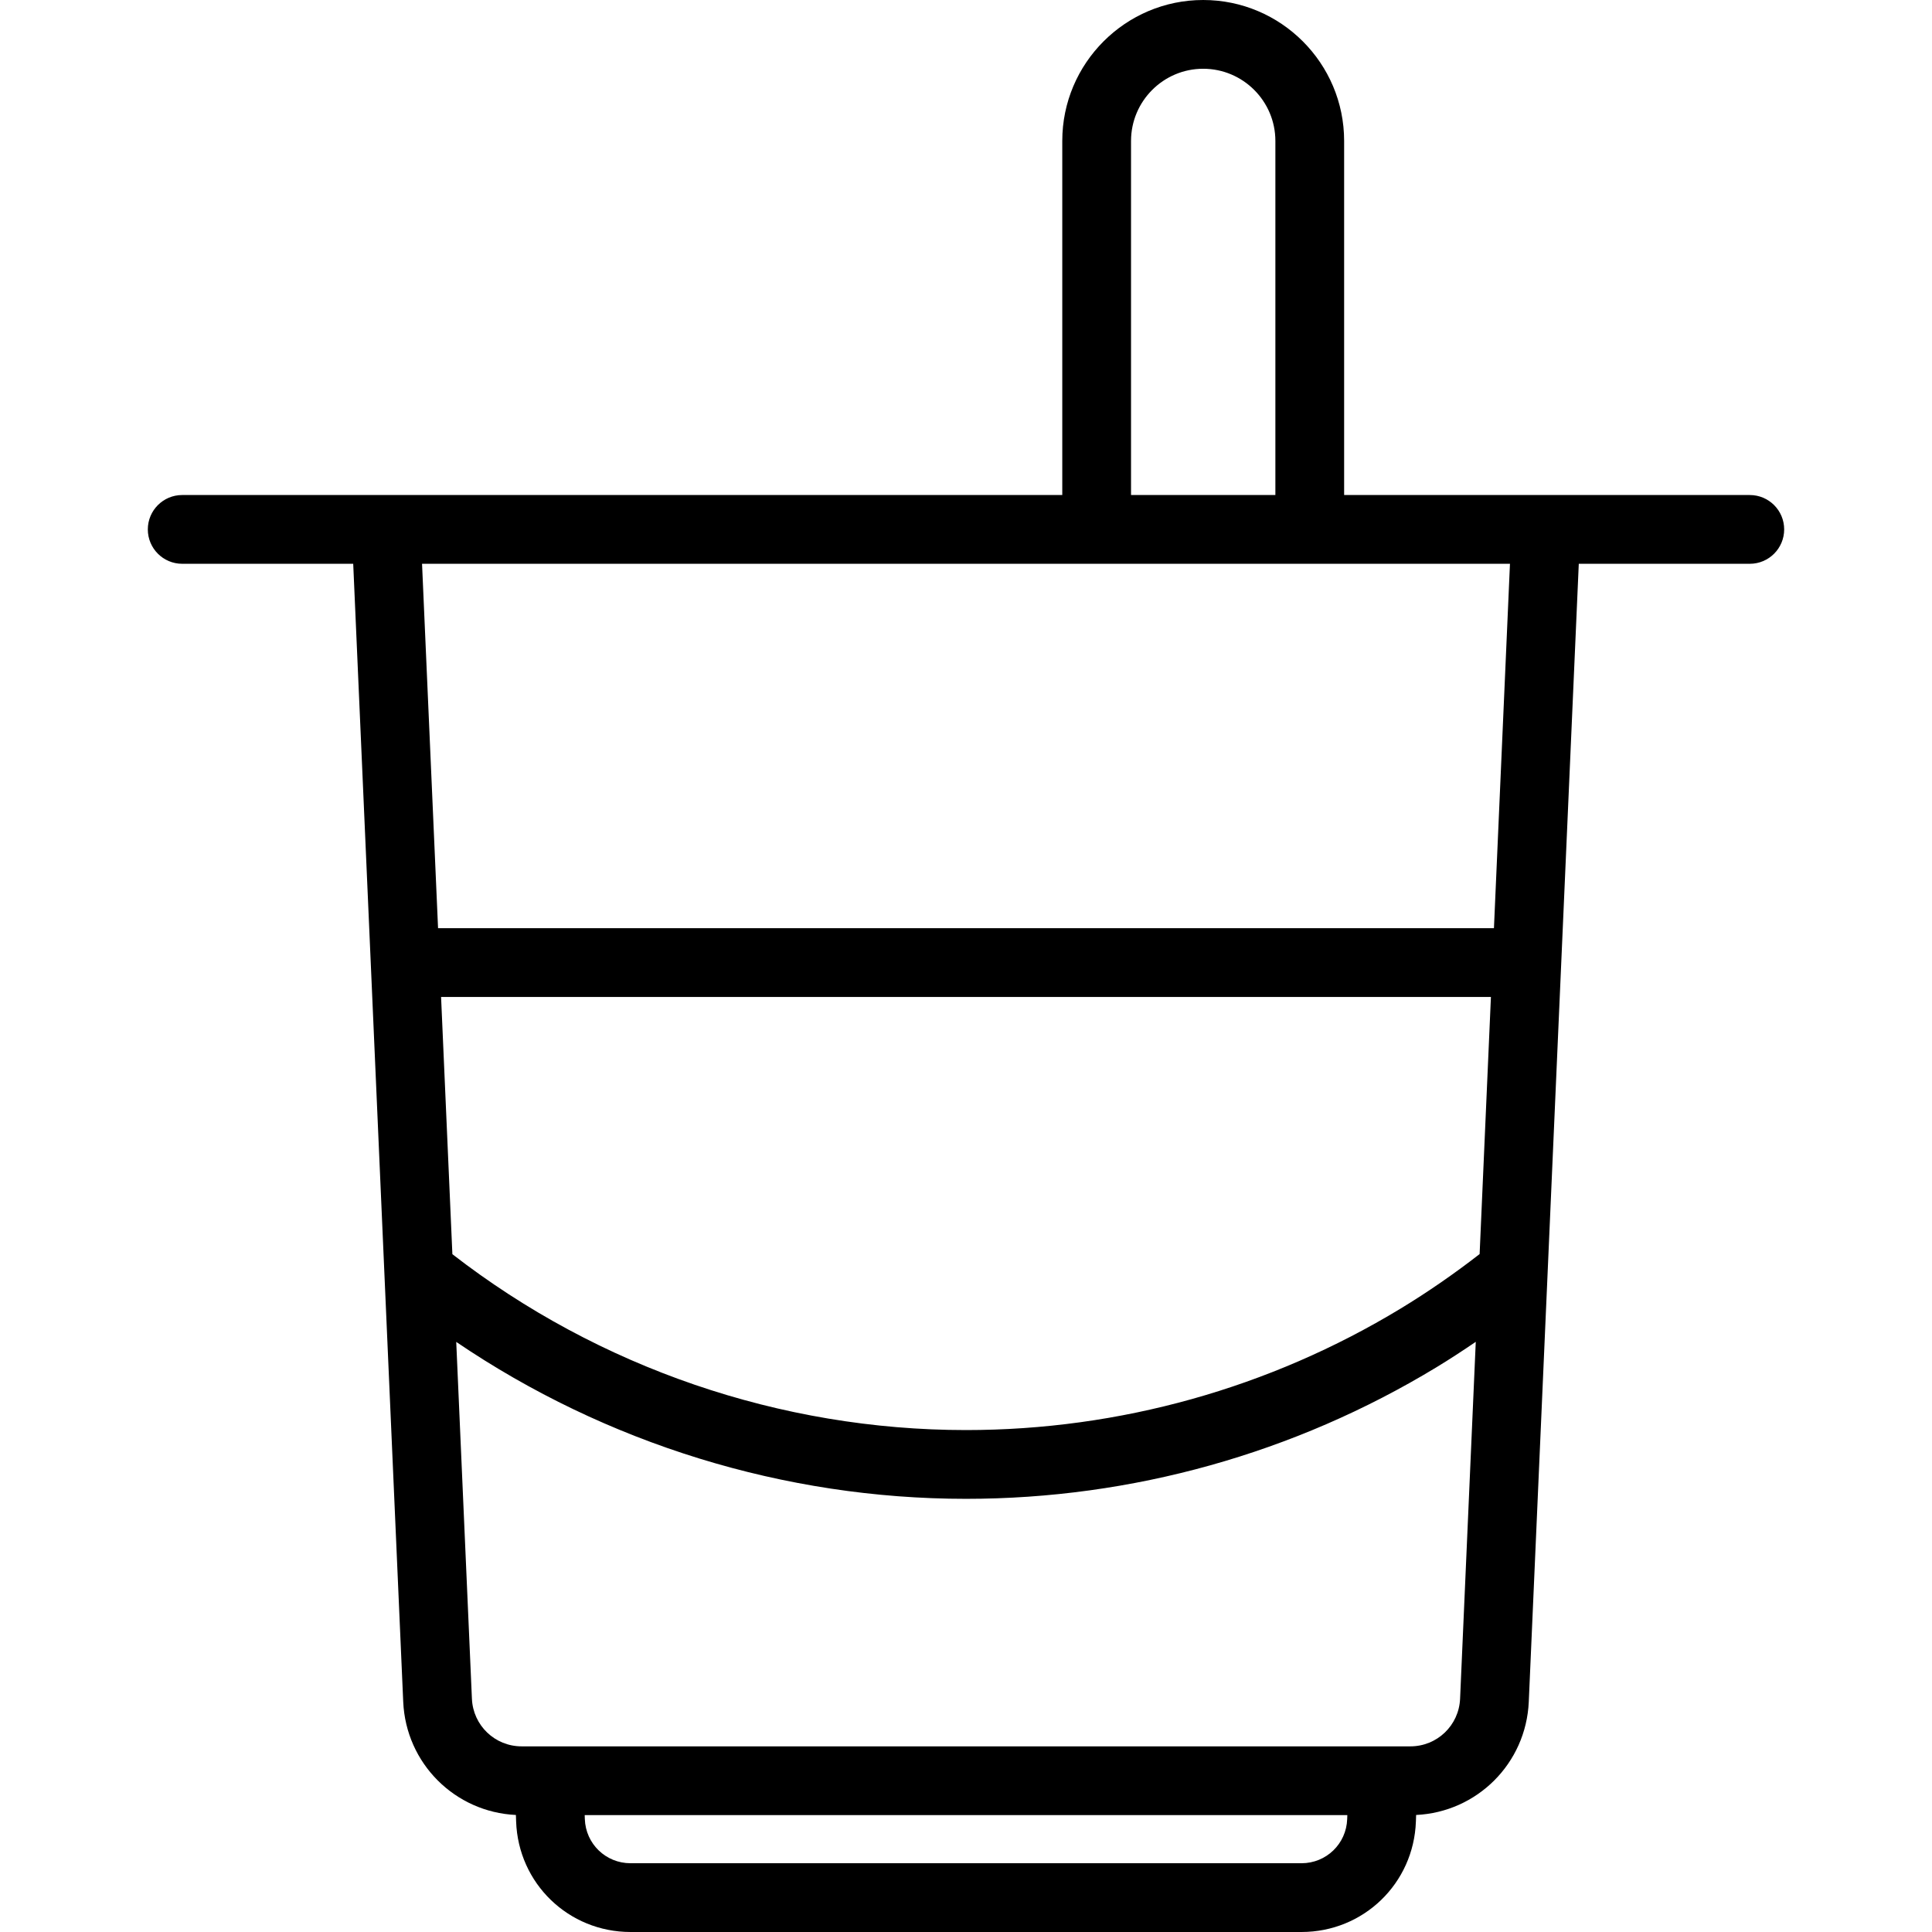 <?xml version="1.0" encoding="iso-8859-1"?>
<!-- Generator: Adobe Illustrator 19.0.0, SVG Export Plug-In . SVG Version: 6.00 Build 0)  -->
<svg version="1.1" id="Layer_1" xmlns="http://www.w3.org/2000/svg" xmlns:xlink="http://www.w3.org/1999/xlink" x="0px" y="0px"
	 viewBox="0 0 512.001 512.001" style="enable-background:new 0 0 512.001 512.001;" xml:space="preserve">
<g>
	<g>
		<path d="M463.715,131.188h-54.039H356.21V37.354C356.21,16.756,339.454,0,318.856,0c-20.59,0-37.342,16.756-37.342,37.354v93.833
			H102.325H48.286c-5.033,0-9.111,4.079-9.111,9.111s4.078,9.111,9.111,9.111h45.319l13.253,301.585
			c0.719,16.33,13.704,29.229,29.86,29.994l0.06,1.715c0.566,16.429,13.886,29.298,30.325,29.298h177.802
			c16.437,0,29.758-12.869,30.325-29.298l0.06-1.716c16.155-0.769,29.135-13.666,29.852-29.994l13.253-301.584h45.319
			c5.033,0,9.111-4.079,9.111-9.111S468.748,131.188,463.715,131.188z M299.736,37.354c0-10.55,8.579-19.133,19.12-19.133
			c10.55,0,19.133,8.582,19.133,19.133v93.833h-38.253V37.354z M357.021,482.074c-0.227,6.563-5.548,11.704-12.115,11.704H167.103
			c-6.567,0-11.889-5.141-12.116-11.704l-0.036-1.05h202.107L357.021,482.074z M386.938,450.195
			c-0.311,7.07-6.098,12.608-13.175,12.608H138.239c-7.077,0-12.864-5.539-13.175-12.609l-4.156-94.574
			c39.674,26.927,86.952,41.586,135.097,41.586c43.956,0,87.049-12.047,124.625-34.838c3.547-2.153,7.027-4.43,10.465-6.769
			L386.938,450.195z M392.116,332.341c-6.675,5.182-13.689,10.047-20.939,14.447c-34.724,21.062-74.55,32.195-115.173,32.195
			c-49.148,0-97.317-16.526-136.118-46.607L116.89,264.2h278.221L392.116,332.341z M395.911,245.978H116.09l-4.243-96.569h288.31
			L395.911,245.978z"/>
	</g>
</g>
<g>
</g>
<g>
</g>
<g>
</g>
<g>
</g>
<g>
</g>
<g>
</g>
<g>
</g>
<g>
</g>
<g>
</g>
<g>
</g>
<g>
</g>
<g>
</g>
<g>
</g>
<g>
</g>
<g>
</g>
</svg>
